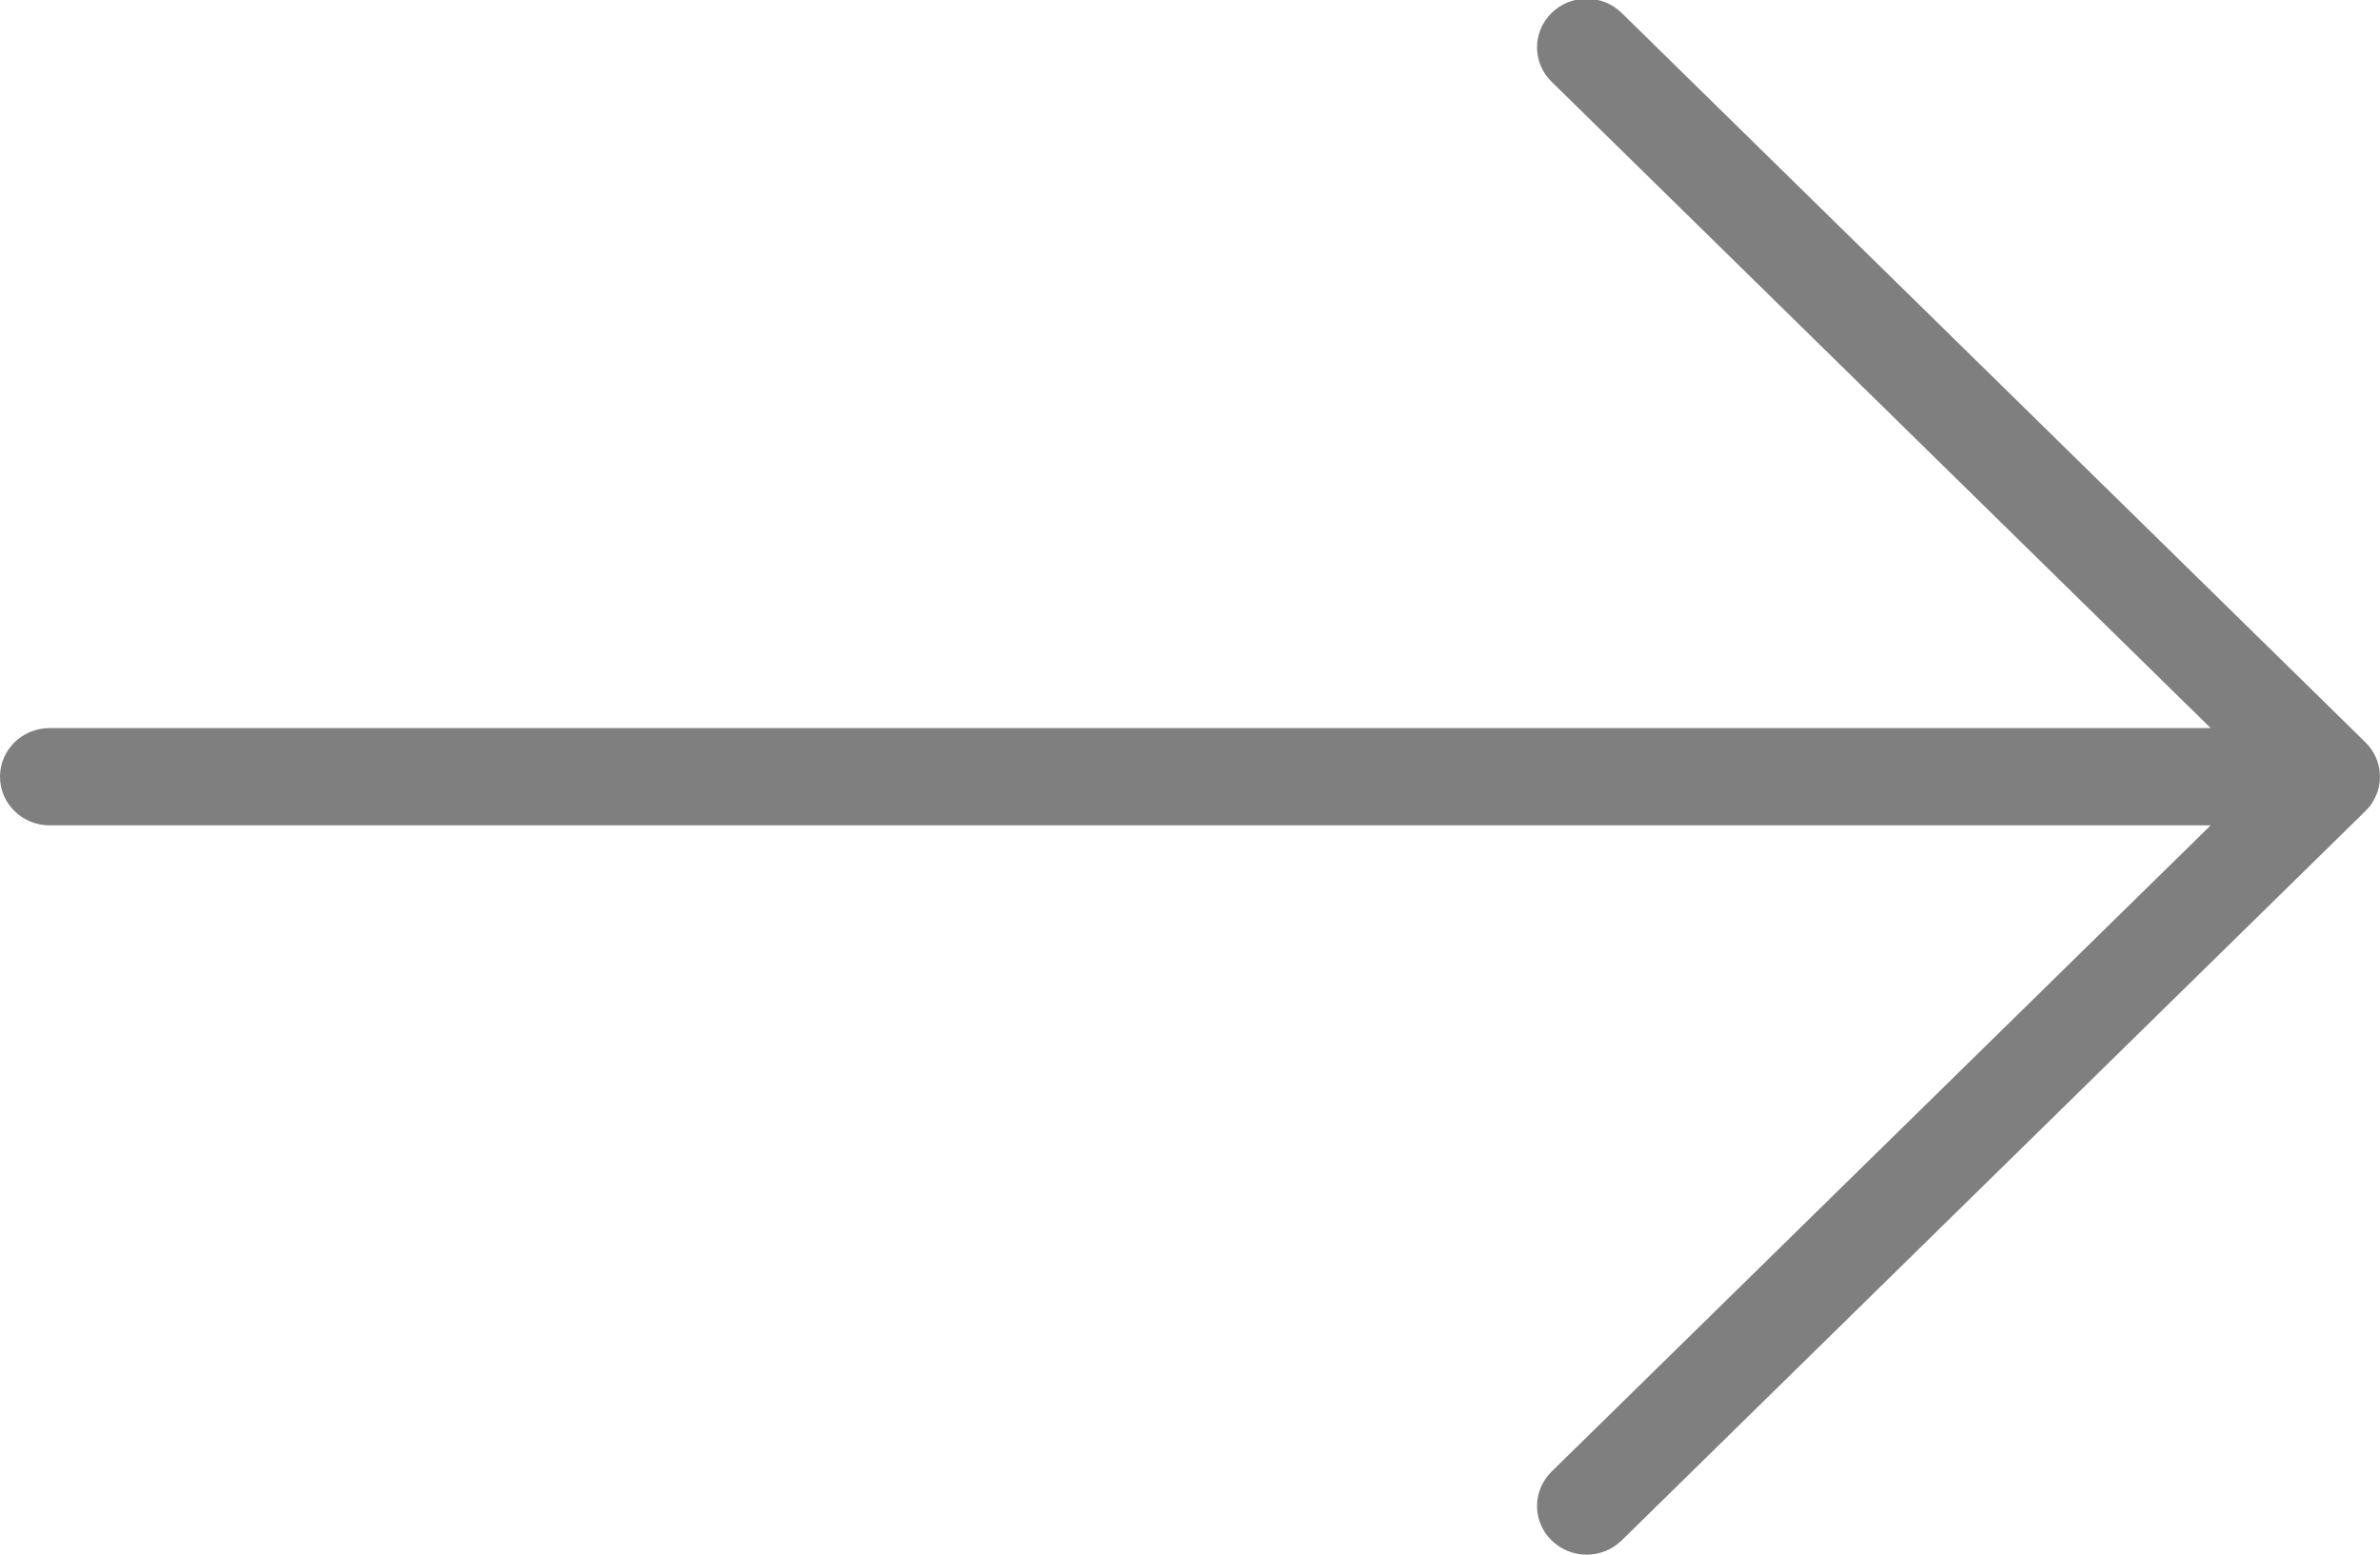 <svg 
 xmlns="http://www.w3.org/2000/svg"
 xmlns:xlink="http://www.w3.org/1999/xlink"
 width="49px" height="32px">
<path fill-rule="evenodd"  opacity="0.502" fill="rgb(0, 0, 0)"
 d="M48.700,15.279 L33.388,0.267 C32.989,-0.124 32.343,-0.124 31.944,0.267 C31.545,0.658 31.545,1.291 31.944,1.682 L45.514,14.986 L1.021,14.986 C0.457,14.986 -0.000,15.434 -0.000,15.987 C-0.000,16.540 0.457,16.988 1.021,16.988 L45.514,16.988 L31.944,30.291 C31.545,30.682 31.545,31.316 31.944,31.706 C32.144,31.902 32.405,32.000 32.666,32.000 C32.927,32.000 33.188,31.902 33.388,31.706 L48.700,16.694 C49.099,16.304 49.099,15.670 48.700,15.279 Z"/>
</svg>